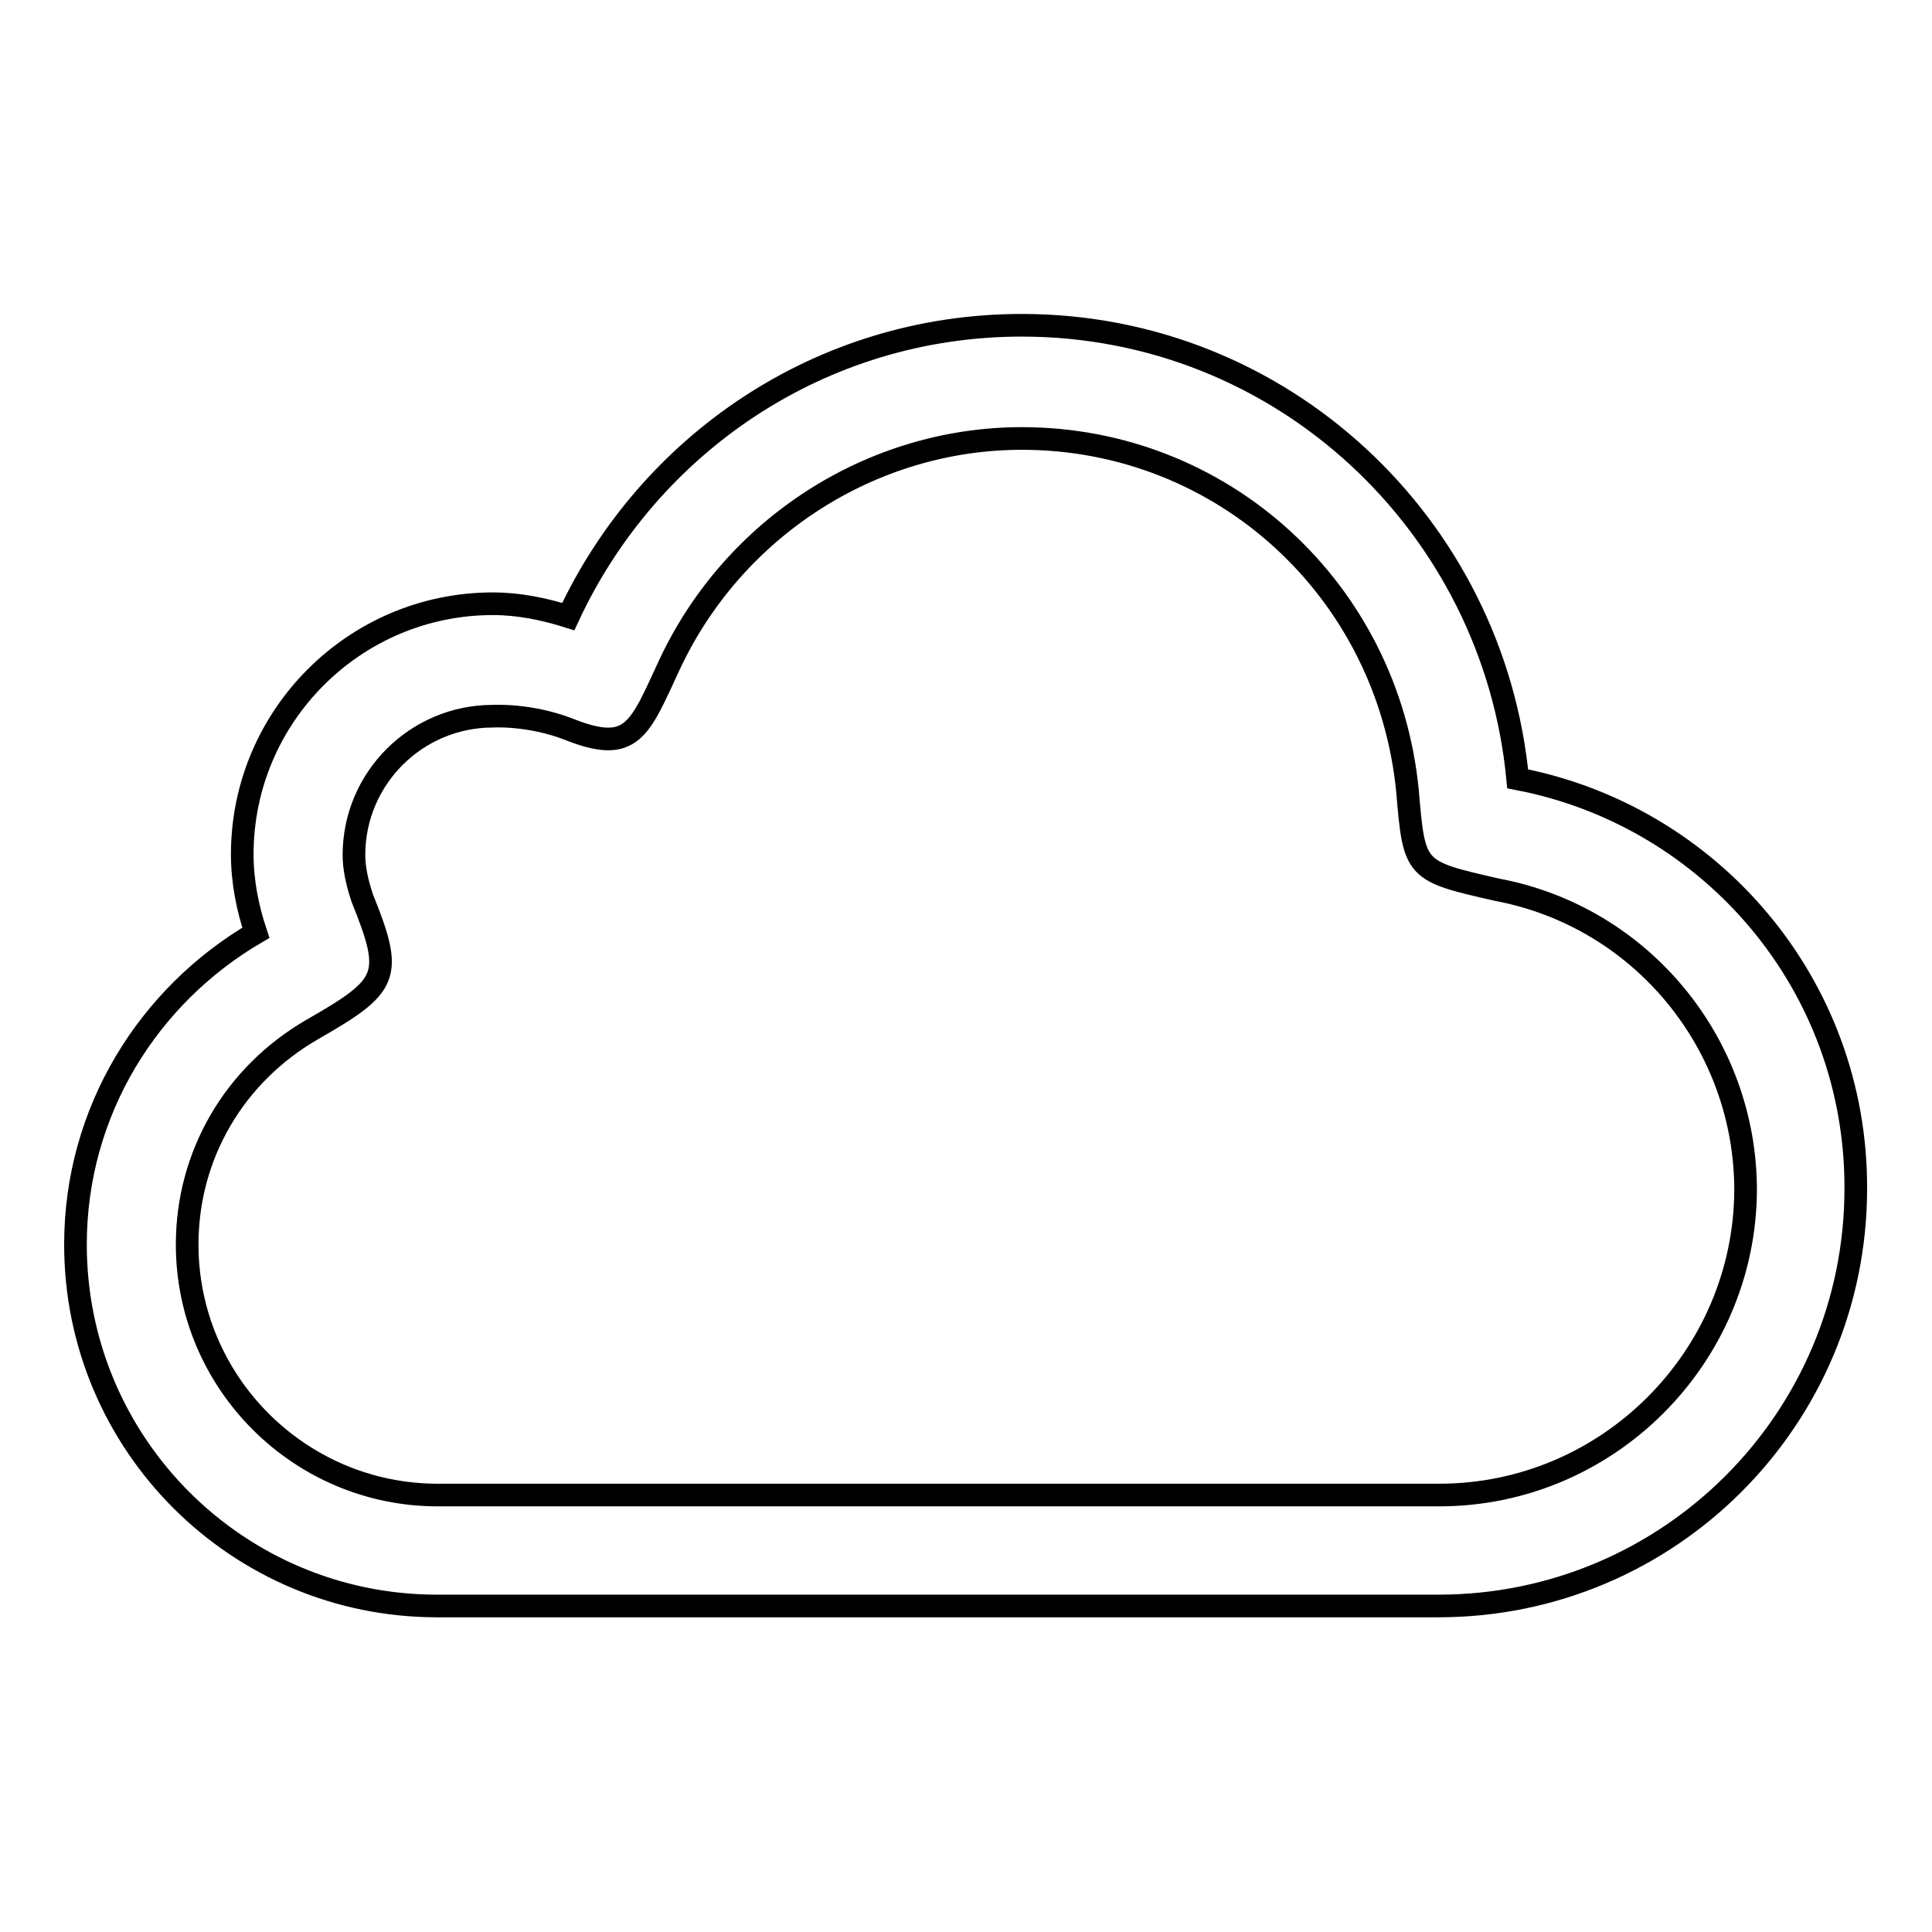 <?xml version="1.0" encoding="utf-8"?>
<!-- Svg Vector Icons : http://www.onlinewebfonts.com/icon -->
<!DOCTYPE svg PUBLIC "-//W3C//DTD SVG 1.1//EN" "http://www.w3.org/Graphics/SVG/1.1/DTD/svg11.dtd">
<svg version="1.1" xmlns="http://www.w3.org/2000/svg" xmlns:xlink="http://www.w3.org/1999/xlink" x="0px" y="0px" viewBox="0 0 256 256" enable-background="new 0 0 256 256" xml:space="preserve">
<g><g><g><path stroke-width="3" fill-opacity="0" stroke="#000000"  d="M201.1,103.2c-3.2-33.6-31.2-60.1-65.7-60.1c-26.7,0-49.5,15.8-60.1,38.6c-3.2-1-6.5-1.7-10-1.7c-18.3,0-33.2,14.9-33.2,33.2c0,3.6,0.7,7.1,1.8,10.4C19.7,131.9,10,147.2,10,164.9c0,26.5,21.5,47.9,47.9,47.9v0l132.7,0c30.6,0,55.3-24.8,55.3-55.3C246,130.5,226.7,108.1,201.1,103.2L201.1,103.2z M190.7,198.1L190.7,198.1l-132.7,0c-18.3,0-33.2-14.9-33.2-33.2c0-11.8,6.2-22.5,16.6-28.5c10.1-5.8,10.8-7,6.6-17.4c-0.7-2.1-1.1-4-1.1-5.7c0-10.2,8.3-18.4,18.4-18.4c0,0,4.8-0.3,10,1.7c8.5,3.4,9.4,0.1,13.4-8.5c8.5-18.2,26.8-30,46.7-30c26.6,0,48.5,20.1,51.1,46.7c0.9,10.6,0.9,10.6,11.9,13.1c19.1,3.6,32.9,20.4,32.9,39.8C231.2,179.8,213.1,198.1,190.7,198.1z"/></g></g></g>
</svg>